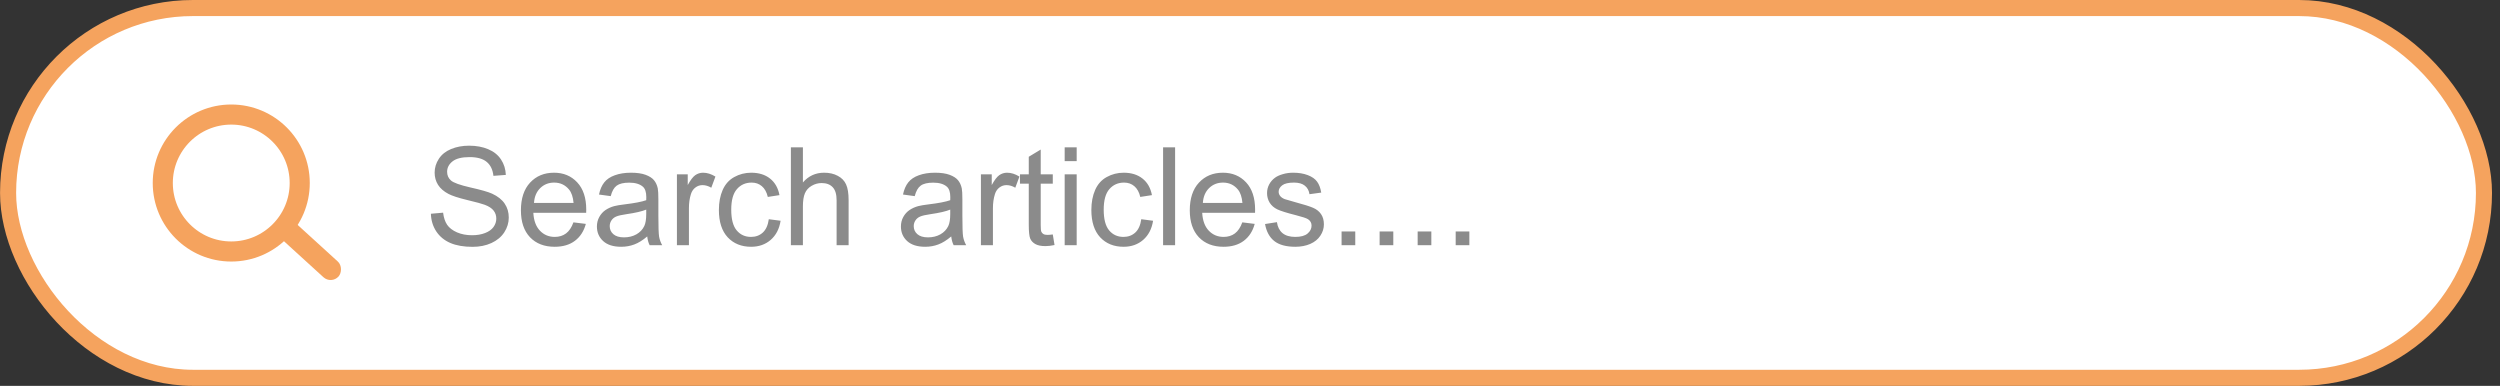 <svg width="311" height="48" viewBox="0 0 311 48" fill="none" xmlns="http://www.w3.org/2000/svg">
<rect x="0" y="0" width="311" height="48" fill="#333333" stroke="none"/>
<rect x="1.006" y="1" width="308" height="46" rx="23" fill="white" stroke="#F5A35E" stroke-width="2"/>
<path d="M53.604 26.59L55.123 26.457C55.195 27.066 55.361 27.567 55.621 27.96C55.887 28.347 56.296 28.663 56.85 28.906C57.403 29.144 58.026 29.263 58.717 29.263C59.331 29.263 59.874 29.172 60.344 28.989C60.815 28.806 61.163 28.557 61.39 28.242C61.623 27.921 61.739 27.572 61.739 27.196C61.739 26.814 61.628 26.482 61.407 26.2C61.185 25.912 60.82 25.672 60.311 25.478C59.984 25.351 59.262 25.154 58.145 24.888C57.027 24.617 56.244 24.363 55.795 24.125C55.214 23.82 54.78 23.444 54.492 22.996C54.21 22.542 54.069 22.036 54.069 21.477C54.069 20.863 54.243 20.29 54.592 19.759C54.94 19.222 55.45 18.815 56.119 18.538C56.789 18.262 57.533 18.123 58.352 18.123C59.254 18.123 60.048 18.27 60.734 18.563C61.426 18.851 61.957 19.277 62.328 19.842C62.699 20.406 62.898 21.045 62.926 21.759L61.382 21.875C61.299 21.106 61.017 20.525 60.535 20.132C60.059 19.739 59.354 19.543 58.419 19.543C57.444 19.543 56.733 19.723 56.285 20.082C55.842 20.436 55.621 20.865 55.621 21.369C55.621 21.806 55.779 22.166 56.094 22.448C56.404 22.73 57.212 23.021 58.518 23.32C59.83 23.613 60.729 23.87 61.216 24.092C61.924 24.418 62.447 24.833 62.785 25.337C63.122 25.835 63.291 26.41 63.291 27.063C63.291 27.711 63.106 28.322 62.735 28.898C62.364 29.468 61.83 29.913 61.133 30.234C60.441 30.55 59.661 30.707 58.792 30.707C57.691 30.707 56.767 30.547 56.02 30.226C55.278 29.905 54.694 29.423 54.268 28.782C53.847 28.134 53.626 27.404 53.604 26.59ZM71.335 27.661L72.878 27.852C72.635 28.754 72.184 29.454 71.525 29.952C70.867 30.45 70.026 30.699 69.002 30.699C67.713 30.699 66.689 30.303 65.931 29.512C65.178 28.715 64.802 27.6 64.802 26.167C64.802 24.684 65.184 23.533 65.947 22.714C66.711 21.895 67.701 21.485 68.919 21.485C70.098 21.485 71.061 21.886 71.808 22.689C72.555 23.491 72.928 24.62 72.928 26.075C72.928 26.164 72.925 26.297 72.92 26.474H66.346C66.401 27.442 66.675 28.184 67.168 28.698C67.66 29.213 68.274 29.471 69.01 29.471C69.558 29.471 70.026 29.327 70.413 29.039C70.8 28.751 71.108 28.292 71.335 27.661ZM66.429 25.245H71.351C71.285 24.504 71.097 23.948 70.787 23.577C70.311 23.001 69.694 22.714 68.936 22.714C68.249 22.714 67.671 22.943 67.201 23.403C66.736 23.862 66.478 24.476 66.429 25.245ZM80.515 29.412C79.962 29.883 79.428 30.215 78.913 30.408C78.404 30.602 77.856 30.699 77.269 30.699C76.301 30.699 75.557 30.464 75.037 29.993C74.516 29.517 74.256 28.912 74.256 28.175C74.256 27.744 74.353 27.351 74.547 26.997C74.746 26.637 75.003 26.349 75.319 26.134C75.64 25.918 75.999 25.755 76.398 25.644C76.691 25.566 77.134 25.492 77.726 25.42C78.933 25.276 79.821 25.104 80.391 24.905C80.396 24.7 80.399 24.57 80.399 24.515C80.399 23.906 80.258 23.477 79.976 23.228C79.594 22.891 79.026 22.722 78.274 22.722C77.571 22.722 77.051 22.846 76.713 23.096C76.381 23.339 76.135 23.773 75.975 24.399L74.514 24.2C74.647 23.574 74.865 23.071 75.169 22.689C75.474 22.301 75.914 22.005 76.489 21.8C77.065 21.59 77.732 21.485 78.49 21.485C79.242 21.485 79.854 21.574 80.324 21.751C80.795 21.928 81.141 22.152 81.362 22.423C81.583 22.689 81.738 23.026 81.827 23.436C81.876 23.69 81.901 24.15 81.901 24.814V26.806C81.901 28.195 81.932 29.075 81.993 29.446C82.059 29.811 82.186 30.162 82.374 30.5H80.814C80.659 30.19 80.559 29.827 80.515 29.412ZM80.391 26.075C79.848 26.297 79.035 26.485 77.95 26.64C77.336 26.728 76.901 26.828 76.647 26.939C76.392 27.049 76.196 27.213 76.058 27.428C75.919 27.639 75.85 27.874 75.85 28.134C75.85 28.532 75.999 28.864 76.298 29.13C76.603 29.396 77.045 29.529 77.626 29.529C78.202 29.529 78.714 29.404 79.162 29.155C79.61 28.901 79.94 28.555 80.15 28.117C80.31 27.78 80.391 27.282 80.391 26.623V26.075ZM84.209 30.5V21.684H85.554V23.021C85.897 22.395 86.212 21.983 86.5 21.784C86.793 21.585 87.114 21.485 87.463 21.485C87.966 21.485 88.478 21.646 88.999 21.967L88.484 23.353C88.119 23.137 87.753 23.029 87.388 23.029C87.062 23.029 86.768 23.129 86.508 23.328C86.248 23.522 86.063 23.793 85.952 24.141C85.786 24.673 85.703 25.254 85.703 25.884V30.5H84.209ZM95.639 27.271L97.108 27.462C96.948 28.474 96.536 29.268 95.872 29.844C95.213 30.414 94.402 30.699 93.439 30.699C92.233 30.699 91.262 30.306 90.526 29.52C89.795 28.729 89.43 27.597 89.43 26.125C89.43 25.173 89.588 24.341 89.903 23.627C90.219 22.913 90.697 22.379 91.339 22.025C91.987 21.665 92.69 21.485 93.448 21.485C94.405 21.485 95.188 21.729 95.797 22.216C96.406 22.697 96.796 23.383 96.967 24.274L95.515 24.498C95.376 23.906 95.13 23.461 94.776 23.162C94.427 22.863 94.004 22.714 93.506 22.714C92.753 22.714 92.142 22.985 91.671 23.527C91.201 24.064 90.966 24.916 90.966 26.084C90.966 27.268 91.193 28.128 91.647 28.665C92.1 29.202 92.692 29.471 93.423 29.471C94.009 29.471 94.499 29.291 94.892 28.931C95.285 28.571 95.534 28.018 95.639 27.271ZM98.387 30.5V18.331H99.881V22.697C100.578 21.889 101.458 21.485 102.521 21.485C103.174 21.485 103.741 21.615 104.222 21.875C104.704 22.13 105.047 22.484 105.251 22.938C105.462 23.392 105.567 24.05 105.567 24.913V30.5H104.073V24.913C104.073 24.166 103.91 23.624 103.583 23.286C103.262 22.943 102.806 22.772 102.213 22.772C101.771 22.772 101.353 22.888 100.96 23.12C100.573 23.347 100.296 23.657 100.13 24.05C99.964 24.443 99.881 24.985 99.881 25.677V30.5H98.387ZM118.333 29.412C117.78 29.883 117.246 30.215 116.731 30.408C116.222 30.602 115.674 30.699 115.088 30.699C114.119 30.699 113.375 30.464 112.855 29.993C112.335 29.517 112.075 28.912 112.075 28.175C112.075 27.744 112.172 27.351 112.365 26.997C112.564 26.637 112.822 26.349 113.137 26.134C113.458 25.918 113.818 25.755 114.216 25.644C114.51 25.566 114.952 25.492 115.544 25.42C116.751 25.276 117.639 25.104 118.209 24.905C118.215 24.7 118.217 24.57 118.217 24.515C118.217 23.906 118.076 23.477 117.794 23.228C117.412 22.891 116.845 22.722 116.092 22.722C115.389 22.722 114.869 22.846 114.532 23.096C114.2 23.339 113.953 23.773 113.793 24.399L112.332 24.2C112.465 23.574 112.683 23.071 112.988 22.689C113.292 22.301 113.732 22.005 114.308 21.8C114.883 21.59 115.55 21.485 116.308 21.485C117.061 21.485 117.672 21.574 118.143 21.751C118.613 21.928 118.959 22.152 119.18 22.423C119.402 22.689 119.556 23.026 119.645 23.436C119.695 23.69 119.72 24.15 119.72 24.814V26.806C119.72 28.195 119.75 29.075 119.811 29.446C119.877 29.811 120.005 30.162 120.193 30.5H118.632C118.477 30.19 118.378 29.827 118.333 29.412ZM118.209 26.075C117.667 26.297 116.853 26.485 115.769 26.64C115.154 26.728 114.72 26.828 114.465 26.939C114.211 27.049 114.014 27.213 113.876 27.428C113.738 27.639 113.668 27.874 113.668 28.134C113.668 28.532 113.818 28.864 114.117 29.13C114.421 29.396 114.864 29.529 115.445 29.529C116.02 29.529 116.532 29.404 116.98 29.155C117.429 28.901 117.758 28.555 117.968 28.117C118.129 27.78 118.209 27.282 118.209 26.623V26.075ZM122.027 30.5V21.684H123.372V23.021C123.715 22.395 124.031 21.983 124.318 21.784C124.612 21.585 124.933 21.485 125.281 21.485C125.785 21.485 126.297 21.646 126.817 21.967L126.302 23.353C125.937 23.137 125.572 23.029 125.207 23.029C124.88 23.029 124.587 23.129 124.327 23.328C124.067 23.522 123.881 23.793 123.771 24.141C123.604 24.673 123.521 25.254 123.521 25.884V30.5H122.027ZM130.967 29.163L131.183 30.483C130.763 30.572 130.386 30.616 130.054 30.616C129.512 30.616 129.091 30.53 128.792 30.359C128.494 30.187 128.283 29.963 128.162 29.686C128.04 29.404 127.979 28.815 127.979 27.918V22.846H126.883V21.684H127.979V19.501L129.465 18.605V21.684H130.967V22.846H129.465V28.001C129.465 28.427 129.49 28.701 129.54 28.823C129.595 28.945 129.681 29.042 129.797 29.113C129.919 29.186 130.09 29.221 130.312 29.221C130.478 29.221 130.696 29.202 130.967 29.163ZM132.445 20.049V18.331H133.939V20.049H132.445ZM132.445 30.5V21.684H133.939V30.5H132.445ZM141.974 27.271L143.443 27.462C143.283 28.474 142.871 29.268 142.207 29.844C141.548 30.414 140.737 30.699 139.774 30.699C138.568 30.699 137.597 30.306 136.861 29.52C136.13 28.729 135.765 27.597 135.765 26.125C135.765 25.173 135.923 24.341 136.238 23.627C136.554 22.913 137.032 22.379 137.674 22.025C138.322 21.665 139.025 21.485 139.783 21.485C140.74 21.485 141.523 21.729 142.132 22.216C142.741 22.697 143.131 23.383 143.302 24.274L141.85 24.498C141.711 23.906 141.465 23.461 141.111 23.162C140.762 22.863 140.339 22.714 139.841 22.714C139.088 22.714 138.477 22.985 138.006 23.527C137.536 24.064 137.301 24.916 137.301 26.084C137.301 27.268 137.528 28.128 137.981 28.665C138.435 29.202 139.027 29.471 139.758 29.471C140.344 29.471 140.834 29.291 141.227 28.931C141.62 28.571 141.869 28.018 141.974 27.271ZM144.688 30.5V18.331H146.183V30.5H144.688ZM154.542 27.661L156.085 27.852C155.842 28.754 155.391 29.454 154.732 29.952C154.074 30.45 153.233 30.699 152.209 30.699C150.92 30.699 149.896 30.303 149.138 29.512C148.385 28.715 148.009 27.6 148.009 26.167C148.009 24.684 148.391 23.533 149.154 22.714C149.918 21.895 150.909 21.485 152.126 21.485C153.305 21.485 154.268 21.886 155.015 22.689C155.762 23.491 156.135 24.62 156.135 26.075C156.135 26.164 156.132 26.297 156.127 26.474H149.553C149.608 27.442 149.882 28.184 150.375 28.698C150.867 29.213 151.481 29.471 152.217 29.471C152.765 29.471 153.233 29.327 153.62 29.039C154.007 28.751 154.315 28.292 154.542 27.661ZM149.636 25.245H154.558C154.492 24.504 154.304 23.948 153.994 23.577C153.518 23.001 152.901 22.714 152.143 22.714C151.456 22.714 150.878 22.943 150.408 23.403C149.943 23.862 149.686 24.476 149.636 25.245ZM157.372 27.868L158.85 27.636C158.933 28.228 159.162 28.682 159.539 28.997C159.92 29.313 160.452 29.471 161.132 29.471C161.819 29.471 162.328 29.332 162.66 29.055C162.992 28.773 163.158 28.444 163.158 28.068C163.158 27.73 163.011 27.464 162.718 27.271C162.513 27.138 162.004 26.969 161.19 26.764C160.095 26.488 159.334 26.25 158.908 26.05C158.487 25.846 158.166 25.566 157.945 25.212C157.729 24.852 157.621 24.457 157.621 24.025C157.621 23.632 157.71 23.27 157.887 22.938C158.069 22.6 158.316 22.321 158.625 22.099C158.858 21.928 159.173 21.784 159.572 21.668C159.976 21.546 160.407 21.485 160.867 21.485C161.558 21.485 162.164 21.585 162.685 21.784C163.21 21.983 163.598 22.254 163.847 22.597C164.096 22.935 164.267 23.389 164.361 23.959L162.9 24.158C162.834 23.704 162.64 23.35 162.319 23.096C162.004 22.841 161.556 22.714 160.975 22.714C160.288 22.714 159.799 22.827 159.505 23.054C159.212 23.281 159.065 23.547 159.065 23.851C159.065 24.044 159.126 24.219 159.248 24.374C159.37 24.534 159.561 24.667 159.821 24.772C159.97 24.828 160.41 24.955 161.141 25.154C162.198 25.436 162.934 25.669 163.349 25.851C163.769 26.028 164.098 26.288 164.336 26.632C164.574 26.975 164.693 27.401 164.693 27.91C164.693 28.408 164.547 28.878 164.253 29.321C163.966 29.758 163.548 30.099 163 30.342C162.452 30.58 161.832 30.699 161.141 30.699C159.995 30.699 159.121 30.461 158.518 29.985C157.92 29.509 157.538 28.804 157.372 27.868ZM166.893 30.5V28.798H168.595V30.5H166.893ZM171.625 30.5V28.798H173.326V30.5H171.625ZM176.356 30.5V28.798H178.058V30.5H176.356ZM181.087 30.5V28.798H182.789V30.5H181.087Z" fill="#8B8B8B"/>
<circle cx="28.768" cy="22.768" r="8.518" stroke="#F5A35E" stroke-width="2.5"/>
<rect x="35.721" y="26.79" width="9.849" height="2.646" rx="1.323" transform="rotate(42.347 35.721 26.79)" fill="#F5A35E"/>
</svg>
